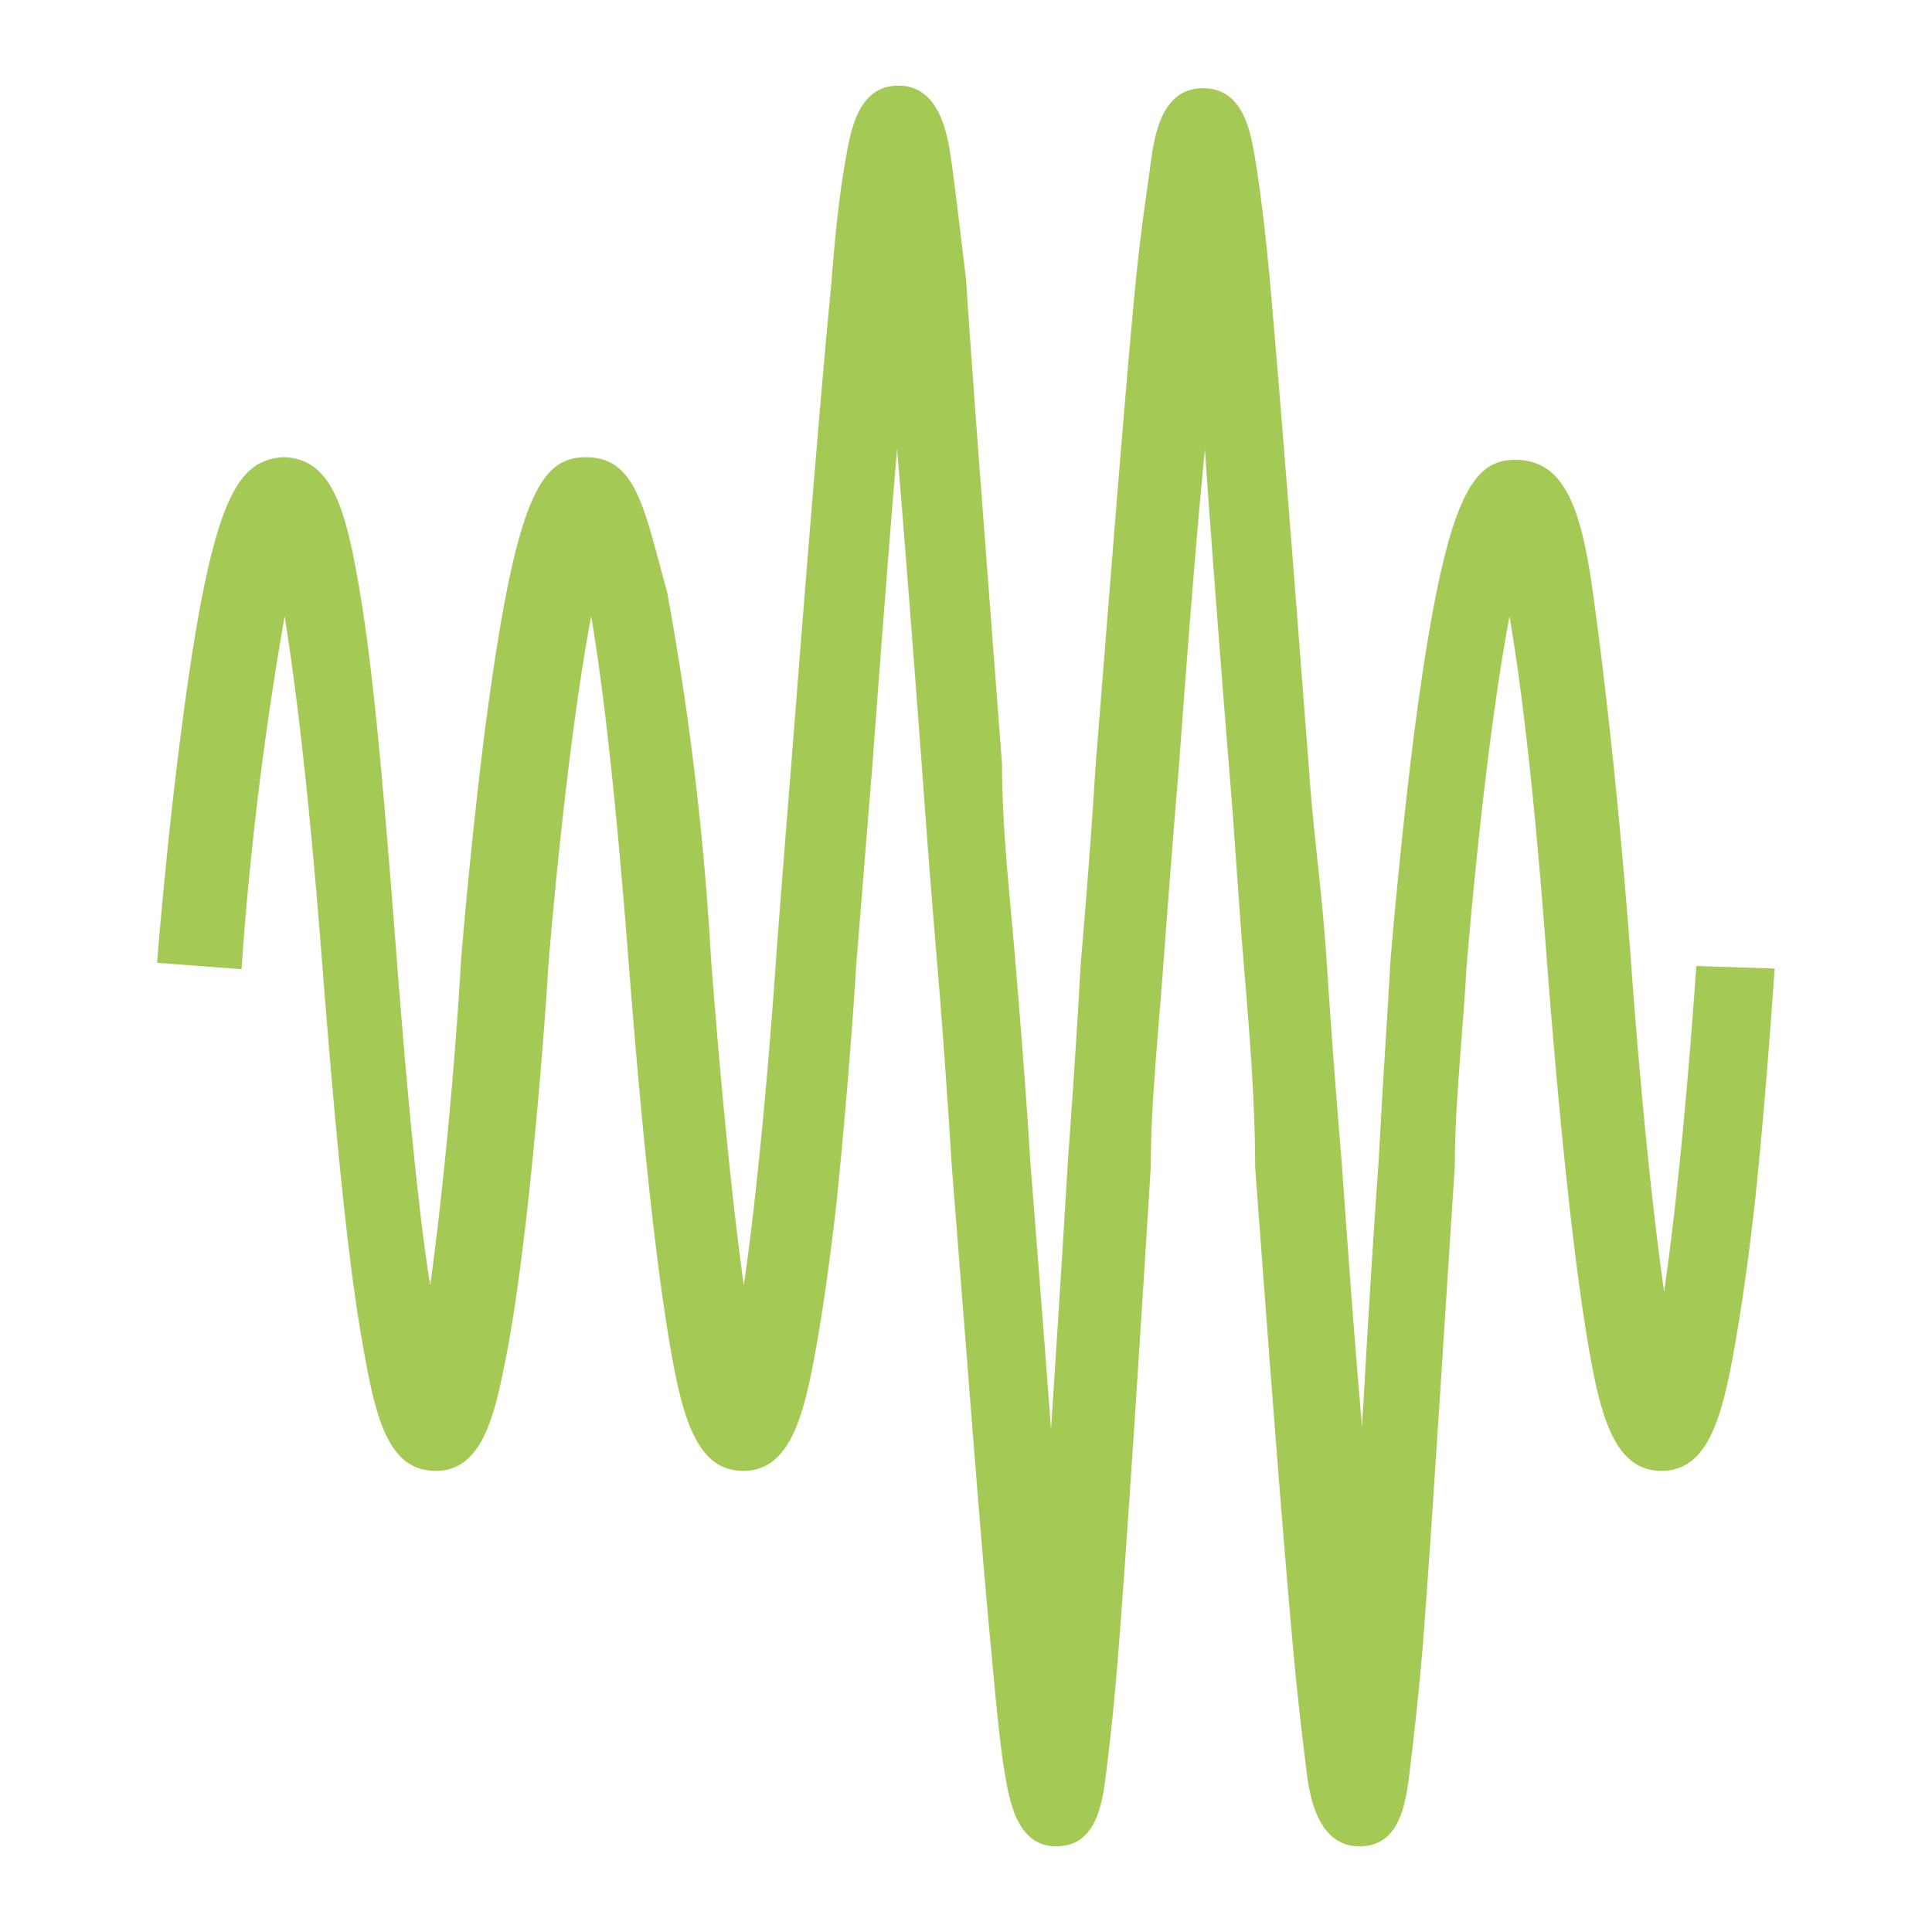 <svg id="Calque_1" data-name="Calque 1" xmlns="http://www.w3.org/2000/svg" viewBox="0 0 30 30"><defs><style>.cls-1{fill:#a5c955;}</style></defs><title>afnor</title><g id="Calque_1-2" data-name="Calque 1-2"><path class="cls-1" d="M26.34,15c-.12,1.75-.3,3.69-.5,5.06-.14-1-.33-2.62-.51-5.07s-.41-4.44-.59-5.75-.43-2.1-1.21-2.1h0c-.69,0-1.09.61-1.56,4.16-.23,1.8-.38,3.62-.38,3.64h0C21.53,16,21.46,17,21.41,18c-.11,1.53-.19,2.92-.26,4.15-.11-1.23-.21-2.62-.32-4.15-.08-.95-.16-2-.23-3.08s-.21-2-.28-3.05c-.26-3.38-.45-5.82-.6-7.5-.08-.87-.16-1.48-.23-1.9s-.18-1.1-.81-1.1h0c-.63,0-.75.7-.81,1.15s-.15,1-.24,1.91c-.16,1.66-.35,4.12-.62,7.49-.06,1-.14,2-.23,3.07h0c-.06,1.09-.13,2.11-.2,3.07-.09,1.52-.18,2.91-.26,4.14-.09-1.23-.2-2.62-.32-4.14-.06-1-.14-2-.23-3.09s-.21-2.09-.21-3.1C15.3,8.45,15.11,6,15,4.33c-.1-.82-.17-1.43-.23-1.85s-.19-1.15-.82-1.15-.74.7-.82,1.15-.15,1-.22,1.91c-.16,1.66-.36,4.1-.62,7.44-.08,1-.16,2-.24,3.07h0c-.12,1.74-.3,3.68-.5,5.06-.14-1-.32-2.62-.51-5.08a45.5,45.5,0,0,0-.68-5.68C10,7.89,9.88,7.1,9.1,7.1h0c-.71,0-1.09.61-1.56,4.16-.23,1.8-.38,3.62-.38,3.64h0c-.1,1.74-.29,3.68-.48,5.06-.16-1-.33-2.62-.52-5.08s-.35-4.37-.57-5.68S5.15,7.1,4.38,7.1h0c-.71.06-1.1.66-1.56,4.21-.24,1.83-.38,3.62-.38,3.64l1.31.1a52.89,52.89,0,0,1,.67-5.48c.16,1,.37,2.62.59,5.48.2,2.56.39,4.48.6,5.7S6,22.84,6.77,22.84h0c.68,0,.89-.77,1.06-1.63.13-.62.25-1.47.37-2.54.19-1.74.31-3.51.31-3.62.16-1.94.41-4.12.67-5.48.17,1,.37,2.62.59,5.48.2,2.56.41,4.48.61,5.7s.42,2.09,1.16,2.09h0c.69,0,.91-.77,1.08-1.63.12-.62.25-1.47.37-2.54.18-1.74.3-3.53.3-3.62.09-1.1.17-2.12.25-3.08.14-1.89.27-3.58.39-5,.12,1.44.25,3.13.39,5,.07,1,.15,2,.24,3.08s.16,2.11.22,3.07c.27,3.39.45,5.83.61,7.49.08.87.14,1.5.21,1.91s.18,1.15.8,1.15h0c.63,0,.72-.67.78-1.17s.12-1,.19-1.9c.13-1.67.29-4.11.5-7.49,0-.95.11-2,.19-3.07s.16-2.11.24-3.06c.14-1.89.27-3.59.41-5,.1,1.44.23,3.14.38,5,.08.95.14,2,.23,3.07s.17,2.11.17,3.07c.25,3.39.44,5.83.59,7.49.08.87.16,1.5.21,1.91s.19,1.15.82,1.15h0c.63,0,.72-.67.78-1.17s.12-1,.2-1.9c.13-1.67.28-4.11.5-7.49,0-.95.12-2,.18-3.06.16-1.94.41-4.12.67-5.48.17,1,.38,2.62.59,5.48.2,2.56.41,4.48.61,5.7s.42,2.09,1.16,2.09h0c.69,0,.91-.77,1.08-1.63.12-.62.25-1.47.37-2.54.19-1.79.3-3.62.31-3.63Z"/></g></svg>